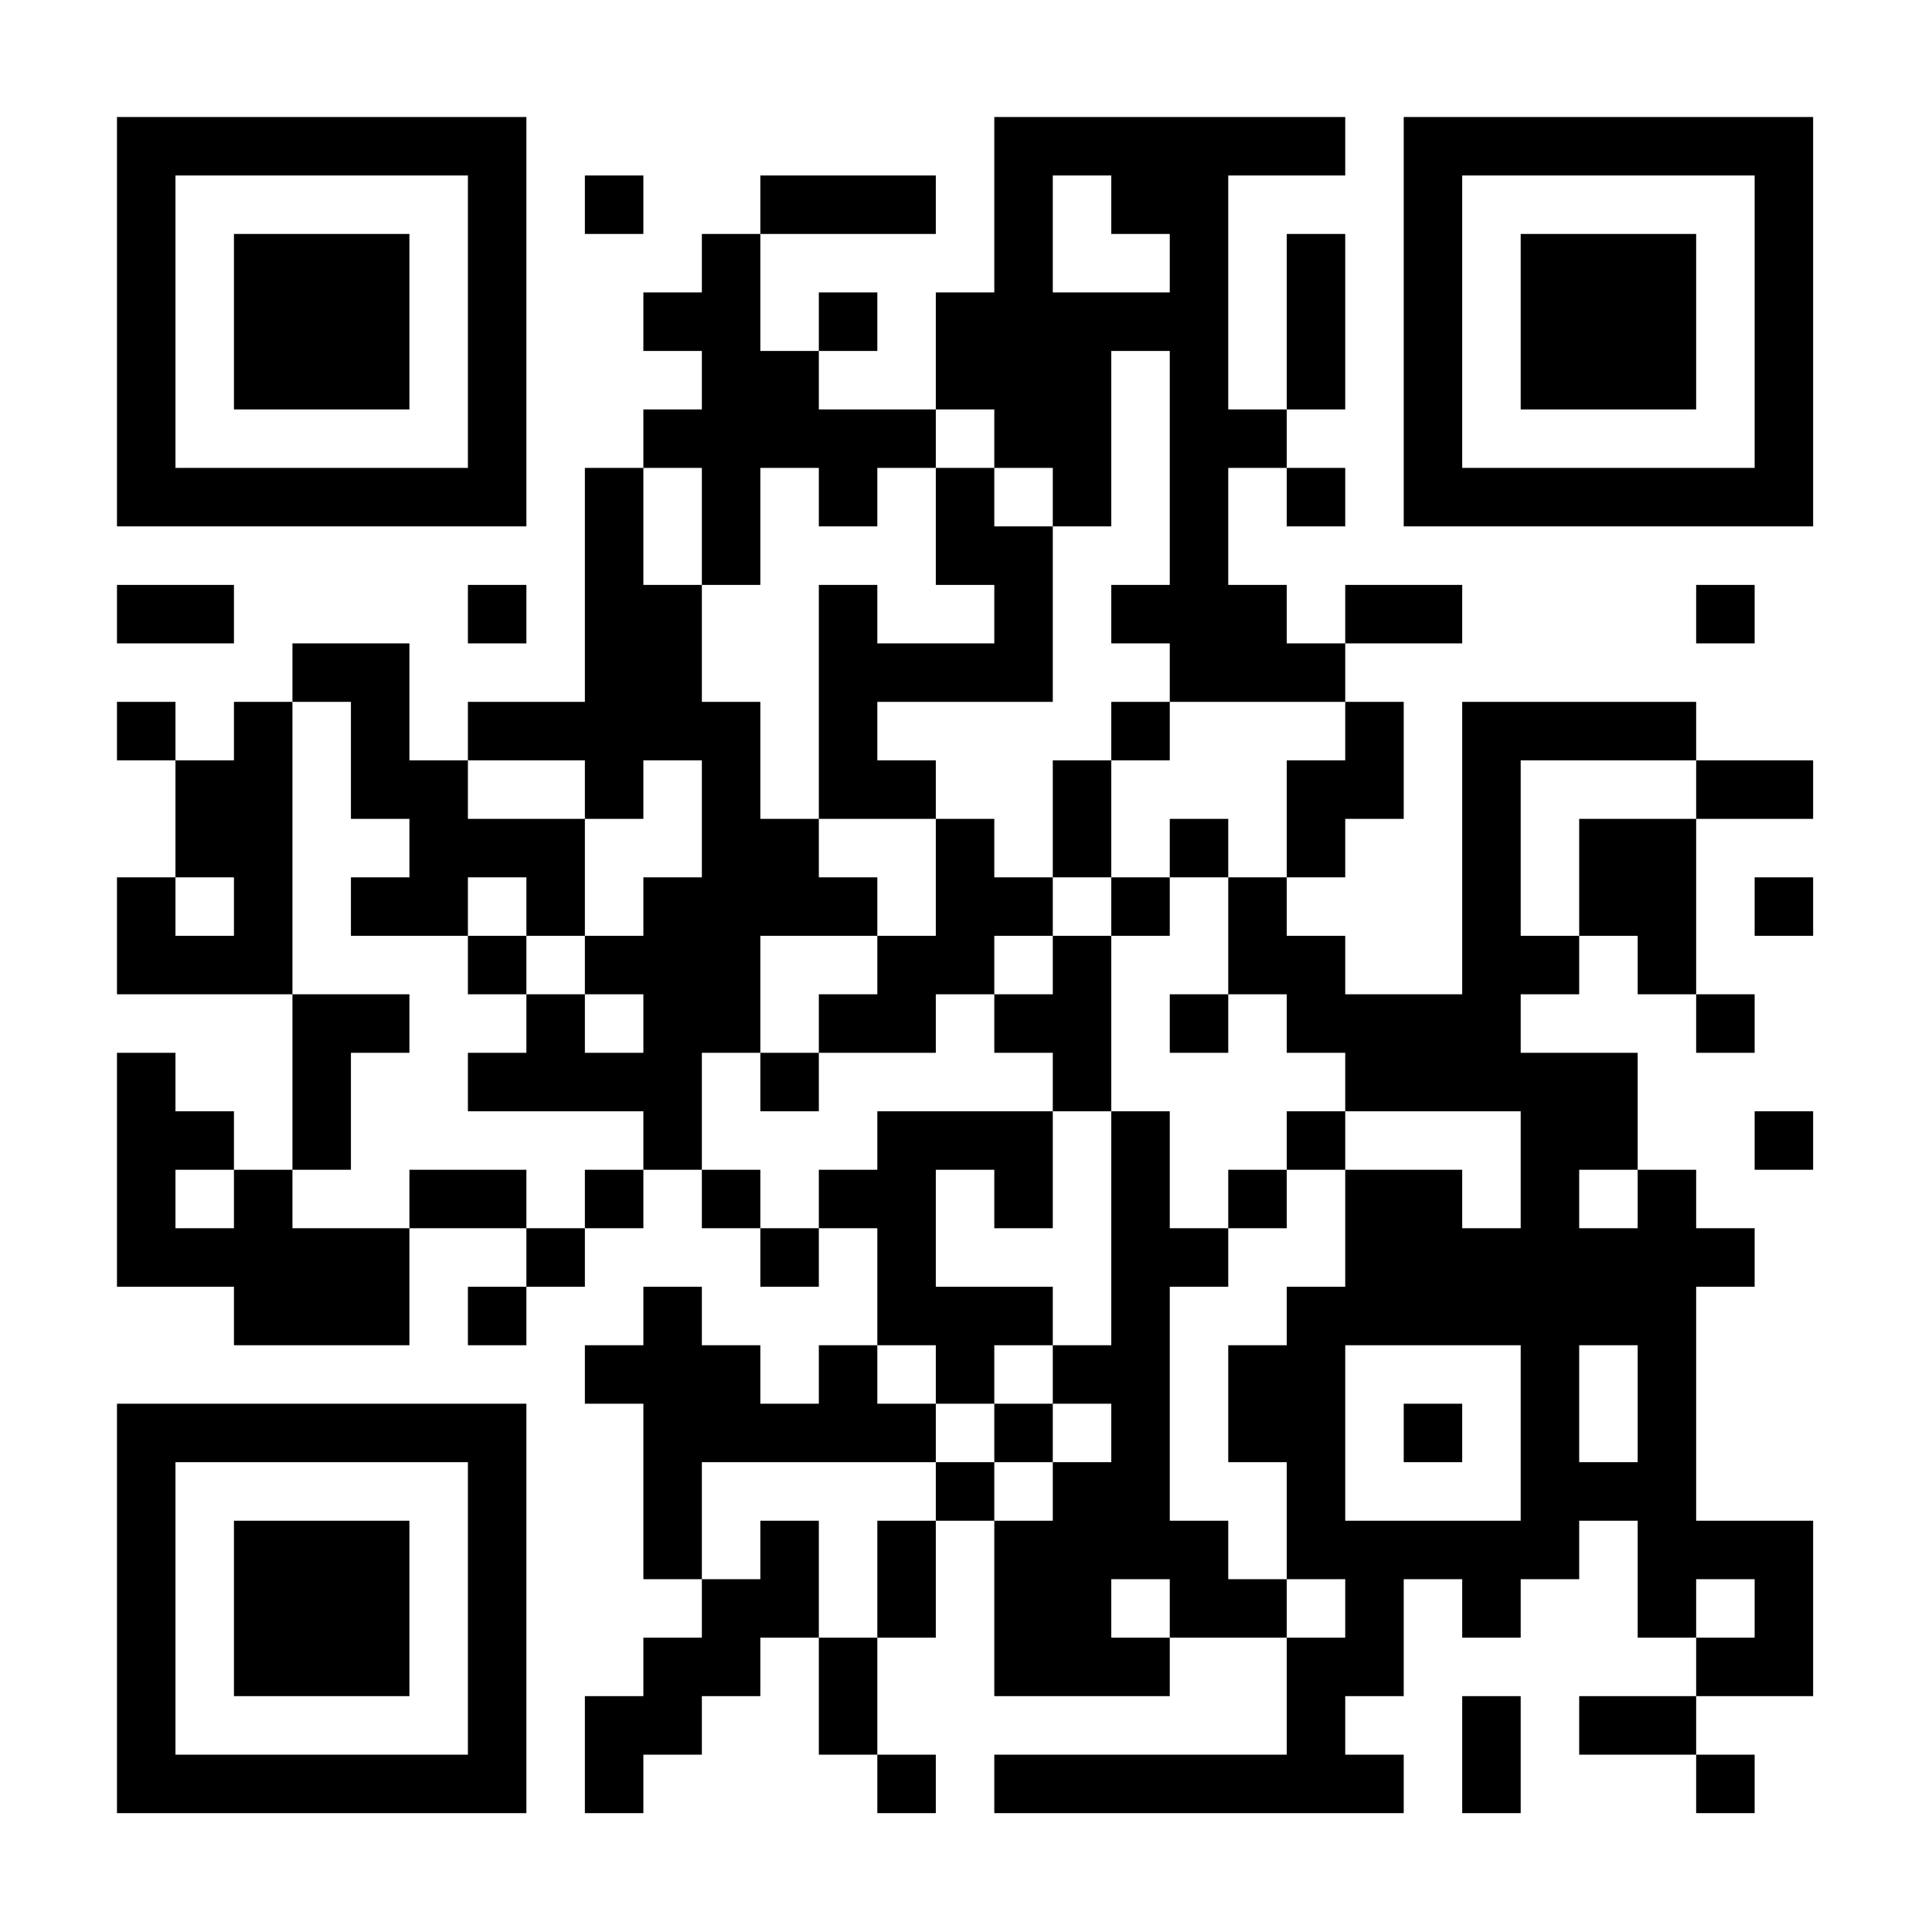 <?xml version="1.0" standalone="no"?>
<svg xmlns="http://www.w3.org/2000/svg" width="1024" height="1024" viewBox="0 0 1024 1024"><rect x="0" y="0" width="1024" height="1024" fill="#808080" stroke="none"/><defs><clipPath id="clip-path-dot-color"><rect x="62" y="310" width="31" height="31" transform="rotate(0,77.5,325.5)"/><rect x="62" y="372" width="31" height="31" transform="rotate(0,77.5,387.5)"/><rect x="62" y="465" width="31" height="31" transform="rotate(0,77.5,480.5)"/><rect x="62" y="496" width="31" height="31" transform="rotate(0,77.5,511.5)"/><rect x="62" y="558" width="31" height="31" transform="rotate(0,77.5,573.5)"/><rect x="62" y="589" width="31" height="31" transform="rotate(0,77.5,604.5)"/><rect x="62" y="620" width="31" height="31" transform="rotate(0,77.5,635.5)"/><rect x="62" y="651" width="31" height="31" transform="rotate(0,77.5,666.5)"/><rect x="93" y="310" width="31" height="31" transform="rotate(0,108.5,325.5)"/><rect x="93" y="403" width="31" height="31" transform="rotate(0,108.5,418.5)"/><rect x="93" y="434" width="31" height="31" transform="rotate(0,108.5,449.5)"/><rect x="93" y="496" width="31" height="31" transform="rotate(0,108.5,511.5)"/><rect x="93" y="589" width="31" height="31" transform="rotate(0,108.5,604.5)"/><rect x="93" y="651" width="31" height="31" transform="rotate(0,108.5,666.5)"/><rect x="124" y="372" width="31" height="31" transform="rotate(0,139.5,387.5)"/><rect x="124" y="403" width="31" height="31" transform="rotate(0,139.5,418.5)"/><rect x="124" y="434" width="31" height="31" transform="rotate(0,139.5,449.5)"/><rect x="124" y="465" width="31" height="31" transform="rotate(0,139.5,480.5)"/><rect x="124" y="496" width="31" height="31" transform="rotate(0,139.5,511.5)"/><rect x="124" y="620" width="31" height="31" transform="rotate(0,139.5,635.5)"/><rect x="124" y="651" width="31" height="31" transform="rotate(0,139.5,666.5)"/><rect x="124" y="682" width="31" height="31" transform="rotate(0,139.5,697.5)"/><rect x="155" y="341" width="31" height="31" transform="rotate(0,170.5,356.5)"/><rect x="155" y="527" width="31" height="31" transform="rotate(0,170.5,542.5)"/><rect x="155" y="558" width="31" height="31" transform="rotate(0,170.5,573.5)"/><rect x="155" y="589" width="31" height="31" transform="rotate(0,170.5,604.5)"/><rect x="155" y="651" width="31" height="31" transform="rotate(0,170.5,666.5)"/><rect x="155" y="682" width="31" height="31" transform="rotate(0,170.5,697.5)"/><rect x="186" y="341" width="31" height="31" transform="rotate(0,201.5,356.5)"/><rect x="186" y="372" width="31" height="31" transform="rotate(0,201.5,387.5)"/><rect x="186" y="403" width="31" height="31" transform="rotate(0,201.5,418.5)"/><rect x="186" y="465" width="31" height="31" transform="rotate(0,201.5,480.5)"/><rect x="186" y="527" width="31" height="31" transform="rotate(0,201.5,542.5)"/><rect x="186" y="651" width="31" height="31" transform="rotate(0,201.5,666.5)"/><rect x="186" y="682" width="31" height="31" transform="rotate(0,201.5,697.5)"/><rect x="217" y="403" width="31" height="31" transform="rotate(0,232.5,418.5)"/><rect x="217" y="434" width="31" height="31" transform="rotate(0,232.5,449.5)"/><rect x="217" y="465" width="31" height="31" transform="rotate(0,232.5,480.5)"/><rect x="217" y="620" width="31" height="31" transform="rotate(0,232.5,635.5)"/><rect x="248" y="310" width="31" height="31" transform="rotate(0,263.5,325.5)"/><rect x="248" y="372" width="31" height="31" transform="rotate(0,263.5,387.5)"/><rect x="248" y="434" width="31" height="31" transform="rotate(0,263.5,449.5)"/><rect x="248" y="496" width="31" height="31" transform="rotate(0,263.5,511.5)"/><rect x="248" y="558" width="31" height="31" transform="rotate(0,263.5,573.5)"/><rect x="248" y="620" width="31" height="31" transform="rotate(0,263.5,635.5)"/><rect x="248" y="682" width="31" height="31" transform="rotate(0,263.5,697.5)"/><rect x="279" y="372" width="31" height="31" transform="rotate(0,294.5,387.5)"/><rect x="279" y="434" width="31" height="31" transform="rotate(0,294.5,449.5)"/><rect x="279" y="465" width="31" height="31" transform="rotate(0,294.5,480.5)"/><rect x="279" y="527" width="31" height="31" transform="rotate(0,294.5,542.5)"/><rect x="279" y="558" width="31" height="31" transform="rotate(0,294.5,573.5)"/><rect x="279" y="651" width="31" height="31" transform="rotate(0,294.5,666.5)"/><rect x="310" y="93" width="31" height="31" transform="rotate(0,325.5,108.5)"/><rect x="310" y="248" width="31" height="31" transform="rotate(0,325.5,263.5)"/><rect x="310" y="279" width="31" height="31" transform="rotate(0,325.5,294.5)"/><rect x="310" y="310" width="31" height="31" transform="rotate(0,325.5,325.5)"/><rect x="310" y="341" width="31" height="31" transform="rotate(0,325.5,356.5)"/><rect x="310" y="372" width="31" height="31" transform="rotate(0,325.5,387.5)"/><rect x="310" y="403" width="31" height="31" transform="rotate(0,325.5,418.5)"/><rect x="310" y="496" width="31" height="31" transform="rotate(0,325.5,511.5)"/><rect x="310" y="558" width="31" height="31" transform="rotate(0,325.5,573.5)"/><rect x="310" y="620" width="31" height="31" transform="rotate(0,325.5,635.5)"/><rect x="310" y="713" width="31" height="31" transform="rotate(0,325.5,728.5)"/><rect x="310" y="899" width="31" height="31" transform="rotate(0,325.5,914.5)"/><rect x="310" y="930" width="31" height="31" transform="rotate(0,325.5,945.5)"/><rect x="341" y="155" width="31" height="31" transform="rotate(0,356.5,170.5)"/><rect x="341" y="217" width="31" height="31" transform="rotate(0,356.5,232.5)"/><rect x="341" y="310" width="31" height="31" transform="rotate(0,356.5,325.5)"/><rect x="341" y="341" width="31" height="31" transform="rotate(0,356.5,356.5)"/><rect x="341" y="372" width="31" height="31" transform="rotate(0,356.5,387.5)"/><rect x="341" y="465" width="31" height="31" transform="rotate(0,356.5,480.5)"/><rect x="341" y="496" width="31" height="31" transform="rotate(0,356.5,511.5)"/><rect x="341" y="527" width="31" height="31" transform="rotate(0,356.5,542.5)"/><rect x="341" y="558" width="31" height="31" transform="rotate(0,356.5,573.5)"/><rect x="341" y="589" width="31" height="31" transform="rotate(0,356.5,604.5)"/><rect x="341" y="682" width="31" height="31" transform="rotate(0,356.5,697.5)"/><rect x="341" y="713" width="31" height="31" transform="rotate(0,356.5,728.5)"/><rect x="341" y="744" width="31" height="31" transform="rotate(0,356.5,759.5)"/><rect x="341" y="775" width="31" height="31" transform="rotate(0,356.5,790.5)"/><rect x="341" y="806" width="31" height="31" transform="rotate(0,356.5,821.5)"/><rect x="341" y="868" width="31" height="31" transform="rotate(0,356.5,883.5)"/><rect x="341" y="899" width="31" height="31" transform="rotate(0,356.5,914.5)"/><rect x="372" y="124" width="31" height="31" transform="rotate(0,387.5,139.5)"/><rect x="372" y="155" width="31" height="31" transform="rotate(0,387.5,170.5)"/><rect x="372" y="186" width="31" height="31" transform="rotate(0,387.5,201.5)"/><rect x="372" y="217" width="31" height="31" transform="rotate(0,387.5,232.5)"/><rect x="372" y="248" width="31" height="31" transform="rotate(0,387.5,263.5)"/><rect x="372" y="279" width="31" height="31" transform="rotate(0,387.5,294.5)"/><rect x="372" y="372" width="31" height="31" transform="rotate(0,387.5,387.5)"/><rect x="372" y="403" width="31" height="31" transform="rotate(0,387.5,418.5)"/><rect x="372" y="434" width="31" height="31" transform="rotate(0,387.5,449.5)"/><rect x="372" y="465" width="31" height="31" transform="rotate(0,387.5,480.5)"/><rect x="372" y="496" width="31" height="31" transform="rotate(0,387.5,511.5)"/><rect x="372" y="527" width="31" height="31" transform="rotate(0,387.5,542.5)"/><rect x="372" y="620" width="31" height="31" transform="rotate(0,387.5,635.5)"/><rect x="372" y="713" width="31" height="31" transform="rotate(0,387.5,728.5)"/><rect x="372" y="744" width="31" height="31" transform="rotate(0,387.5,759.5)"/><rect x="372" y="837" width="31" height="31" transform="rotate(0,387.5,852.5)"/><rect x="372" y="868" width="31" height="31" transform="rotate(0,387.5,883.5)"/><rect x="403" y="93" width="31" height="31" transform="rotate(0,418.5,108.5)"/><rect x="403" y="186" width="31" height="31" transform="rotate(0,418.5,201.5)"/><rect x="403" y="217" width="31" height="31" transform="rotate(0,418.5,232.5)"/><rect x="403" y="434" width="31" height="31" transform="rotate(0,418.5,449.5)"/><rect x="403" y="465" width="31" height="31" transform="rotate(0,418.5,480.5)"/><rect x="403" y="558" width="31" height="31" transform="rotate(0,418.5,573.5)"/><rect x="403" y="651" width="31" height="31" transform="rotate(0,418.5,666.5)"/><rect x="403" y="744" width="31" height="31" transform="rotate(0,418.5,759.5)"/><rect x="403" y="806" width="31" height="31" transform="rotate(0,418.5,821.5)"/><rect x="403" y="837" width="31" height="31" transform="rotate(0,418.5,852.5)"/><rect x="434" y="93" width="31" height="31" transform="rotate(0,449.5,108.5)"/><rect x="434" y="155" width="31" height="31" transform="rotate(0,449.5,170.5)"/><rect x="434" y="217" width="31" height="31" transform="rotate(0,449.5,232.5)"/><rect x="434" y="248" width="31" height="31" transform="rotate(0,449.5,263.5)"/><rect x="434" y="310" width="31" height="31" transform="rotate(0,449.5,325.5)"/><rect x="434" y="341" width="31" height="31" transform="rotate(0,449.5,356.5)"/><rect x="434" y="372" width="31" height="31" transform="rotate(0,449.5,387.5)"/><rect x="434" y="403" width="31" height="31" transform="rotate(0,449.5,418.5)"/><rect x="434" y="465" width="31" height="31" transform="rotate(0,449.5,480.5)"/><rect x="434" y="527" width="31" height="31" transform="rotate(0,449.5,542.5)"/><rect x="434" y="620" width="31" height="31" transform="rotate(0,449.5,635.5)"/><rect x="434" y="713" width="31" height="31" transform="rotate(0,449.5,728.5)"/><rect x="434" y="744" width="31" height="31" transform="rotate(0,449.5,759.5)"/><rect x="434" y="868" width="31" height="31" transform="rotate(0,449.5,883.5)"/><rect x="434" y="899" width="31" height="31" transform="rotate(0,449.5,914.5)"/><rect x="465" y="93" width="31" height="31" transform="rotate(0,480.5,108.5)"/><rect x="465" y="217" width="31" height="31" transform="rotate(0,480.5,232.5)"/><rect x="465" y="341" width="31" height="31" transform="rotate(0,480.5,356.5)"/><rect x="465" y="403" width="31" height="31" transform="rotate(0,480.5,418.5)"/><rect x="465" y="496" width="31" height="31" transform="rotate(0,480.5,511.5)"/><rect x="465" y="527" width="31" height="31" transform="rotate(0,480.5,542.5)"/><rect x="465" y="589" width="31" height="31" transform="rotate(0,480.5,604.5)"/><rect x="465" y="620" width="31" height="31" transform="rotate(0,480.5,635.5)"/><rect x="465" y="651" width="31" height="31" transform="rotate(0,480.5,666.5)"/><rect x="465" y="682" width="31" height="31" transform="rotate(0,480.5,697.5)"/><rect x="465" y="744" width="31" height="31" transform="rotate(0,480.5,759.5)"/><rect x="465" y="806" width="31" height="31" transform="rotate(0,480.5,821.5)"/><rect x="465" y="837" width="31" height="31" transform="rotate(0,480.5,852.5)"/><rect x="465" y="930" width="31" height="31" transform="rotate(0,480.5,945.5)"/><rect x="496" y="155" width="31" height="31" transform="rotate(0,511.5,170.5)"/><rect x="496" y="186" width="31" height="31" transform="rotate(0,511.5,201.5)"/><rect x="496" y="248" width="31" height="31" transform="rotate(0,511.5,263.5)"/><rect x="496" y="279" width="31" height="31" transform="rotate(0,511.5,294.5)"/><rect x="496" y="341" width="31" height="31" transform="rotate(0,511.5,356.5)"/><rect x="496" y="434" width="31" height="31" transform="rotate(0,511.5,449.5)"/><rect x="496" y="465" width="31" height="31" transform="rotate(0,511.5,480.5)"/><rect x="496" y="496" width="31" height="31" transform="rotate(0,511.5,511.5)"/><rect x="496" y="589" width="31" height="31" transform="rotate(0,511.5,604.5)"/><rect x="496" y="682" width="31" height="31" transform="rotate(0,511.5,697.5)"/><rect x="496" y="713" width="31" height="31" transform="rotate(0,511.5,728.5)"/><rect x="496" y="775" width="31" height="31" transform="rotate(0,511.5,790.5)"/><rect x="527" y="62" width="31" height="31" transform="rotate(0,542.5,77.5)"/><rect x="527" y="93" width="31" height="31" transform="rotate(0,542.5,108.5)"/><rect x="527" y="124" width="31" height="31" transform="rotate(0,542.5,139.5)"/><rect x="527" y="155" width="31" height="31" transform="rotate(0,542.5,170.5)"/><rect x="527" y="186" width="31" height="31" transform="rotate(0,542.5,201.5)"/><rect x="527" y="217" width="31" height="31" transform="rotate(0,542.5,232.5)"/><rect x="527" y="279" width="31" height="31" transform="rotate(0,542.5,294.5)"/><rect x="527" y="310" width="31" height="31" transform="rotate(0,542.5,325.5)"/><rect x="527" y="341" width="31" height="31" transform="rotate(0,542.5,356.5)"/><rect x="527" y="465" width="31" height="31" transform="rotate(0,542.5,480.5)"/><rect x="527" y="527" width="31" height="31" transform="rotate(0,542.5,542.5)"/><rect x="527" y="589" width="31" height="31" transform="rotate(0,542.5,604.5)"/><rect x="527" y="620" width="31" height="31" transform="rotate(0,542.5,635.5)"/><rect x="527" y="682" width="31" height="31" transform="rotate(0,542.5,697.5)"/><rect x="527" y="744" width="31" height="31" transform="rotate(0,542.5,759.5)"/><rect x="527" y="806" width="31" height="31" transform="rotate(0,542.5,821.5)"/><rect x="527" y="837" width="31" height="31" transform="rotate(0,542.5,852.5)"/><rect x="527" y="868" width="31" height="31" transform="rotate(0,542.5,883.5)"/><rect x="527" y="930" width="31" height="31" transform="rotate(0,542.5,945.5)"/><rect x="558" y="62" width="31" height="31" transform="rotate(0,573.5,77.5)"/><rect x="558" y="155" width="31" height="31" transform="rotate(0,573.5,170.5)"/><rect x="558" y="186" width="31" height="31" transform="rotate(0,573.5,201.5)"/><rect x="558" y="217" width="31" height="31" transform="rotate(0,573.5,232.5)"/><rect x="558" y="248" width="31" height="31" transform="rotate(0,573.5,263.5)"/><rect x="558" y="403" width="31" height="31" transform="rotate(0,573.5,418.5)"/><rect x="558" y="434" width="31" height="31" transform="rotate(0,573.5,449.5)"/><rect x="558" y="496" width="31" height="31" transform="rotate(0,573.5,511.5)"/><rect x="558" y="527" width="31" height="31" transform="rotate(0,573.5,542.5)"/><rect x="558" y="558" width="31" height="31" transform="rotate(0,573.5,573.5)"/><rect x="558" y="713" width="31" height="31" transform="rotate(0,573.5,728.5)"/><rect x="558" y="775" width="31" height="31" transform="rotate(0,573.5,790.5)"/><rect x="558" y="806" width="31" height="31" transform="rotate(0,573.5,821.5)"/><rect x="558" y="837" width="31" height="31" transform="rotate(0,573.5,852.5)"/><rect x="558" y="868" width="31" height="31" transform="rotate(0,573.5,883.5)"/><rect x="558" y="930" width="31" height="31" transform="rotate(0,573.5,945.5)"/><rect x="589" y="62" width="31" height="31" transform="rotate(0,604.5,77.5)"/><rect x="589" y="93" width="31" height="31" transform="rotate(0,604.5,108.5)"/><rect x="589" y="155" width="31" height="31" transform="rotate(0,604.5,170.5)"/><rect x="589" y="310" width="31" height="31" transform="rotate(0,604.5,325.5)"/><rect x="589" y="372" width="31" height="31" transform="rotate(0,604.5,387.5)"/><rect x="589" y="465" width="31" height="31" transform="rotate(0,604.5,480.5)"/><rect x="589" y="589" width="31" height="31" transform="rotate(0,604.5,604.5)"/><rect x="589" y="620" width="31" height="31" transform="rotate(0,604.5,635.5)"/><rect x="589" y="651" width="31" height="31" transform="rotate(0,604.5,666.5)"/><rect x="589" y="682" width="31" height="31" transform="rotate(0,604.5,697.5)"/><rect x="589" y="713" width="31" height="31" transform="rotate(0,604.5,728.5)"/><rect x="589" y="744" width="31" height="31" transform="rotate(0,604.5,759.5)"/><rect x="589" y="775" width="31" height="31" transform="rotate(0,604.5,790.5)"/><rect x="589" y="806" width="31" height="31" transform="rotate(0,604.5,821.5)"/><rect x="589" y="868" width="31" height="31" transform="rotate(0,604.5,883.5)"/><rect x="589" y="930" width="31" height="31" transform="rotate(0,604.5,945.5)"/><rect x="620" y="62" width="31" height="31" transform="rotate(0,635.5,77.5)"/><rect x="620" y="93" width="31" height="31" transform="rotate(0,635.5,108.5)"/><rect x="620" y="124" width="31" height="31" transform="rotate(0,635.5,139.5)"/><rect x="620" y="155" width="31" height="31" transform="rotate(0,635.5,170.5)"/><rect x="620" y="186" width="31" height="31" transform="rotate(0,635.5,201.5)"/><rect x="620" y="217" width="31" height="31" transform="rotate(0,635.5,232.5)"/><rect x="620" y="248" width="31" height="31" transform="rotate(0,635.5,263.5)"/><rect x="620" y="279" width="31" height="31" transform="rotate(0,635.5,294.5)"/><rect x="620" y="310" width="31" height="31" transform="rotate(0,635.5,325.5)"/><rect x="620" y="341" width="31" height="31" transform="rotate(0,635.5,356.5)"/><rect x="620" y="434" width="31" height="31" transform="rotate(0,635.5,449.5)"/><rect x="620" y="527" width="31" height="31" transform="rotate(0,635.5,542.5)"/><rect x="620" y="651" width="31" height="31" transform="rotate(0,635.5,666.5)"/><rect x="620" y="806" width="31" height="31" transform="rotate(0,635.5,821.5)"/><rect x="620" y="837" width="31" height="31" transform="rotate(0,635.5,852.5)"/><rect x="620" y="930" width="31" height="31" transform="rotate(0,635.5,945.5)"/><rect x="651" y="62" width="31" height="31" transform="rotate(0,666.5,77.5)"/><rect x="651" y="217" width="31" height="31" transform="rotate(0,666.5,232.5)"/><rect x="651" y="310" width="31" height="31" transform="rotate(0,666.5,325.5)"/><rect x="651" y="341" width="31" height="31" transform="rotate(0,666.5,356.5)"/><rect x="651" y="465" width="31" height="31" transform="rotate(0,666.5,480.5)"/><rect x="651" y="496" width="31" height="31" transform="rotate(0,666.5,511.5)"/><rect x="651" y="620" width="31" height="31" transform="rotate(0,666.5,635.5)"/><rect x="651" y="713" width="31" height="31" transform="rotate(0,666.5,728.5)"/><rect x="651" y="744" width="31" height="31" transform="rotate(0,666.5,759.5)"/><rect x="651" y="837" width="31" height="31" transform="rotate(0,666.5,852.5)"/><rect x="651" y="930" width="31" height="31" transform="rotate(0,666.5,945.5)"/><rect x="682" y="62" width="31" height="31" transform="rotate(0,697.5,77.5)"/><rect x="682" y="124" width="31" height="31" transform="rotate(0,697.5,139.5)"/><rect x="682" y="155" width="31" height="31" transform="rotate(0,697.5,170.5)"/><rect x="682" y="186" width="31" height="31" transform="rotate(0,697.5,201.5)"/><rect x="682" y="248" width="31" height="31" transform="rotate(0,697.5,263.5)"/><rect x="682" y="341" width="31" height="31" transform="rotate(0,697.5,356.5)"/><rect x="682" y="403" width="31" height="31" transform="rotate(0,697.5,418.5)"/><rect x="682" y="434" width="31" height="31" transform="rotate(0,697.5,449.5)"/><rect x="682" y="496" width="31" height="31" transform="rotate(0,697.5,511.5)"/><rect x="682" y="527" width="31" height="31" transform="rotate(0,697.5,542.5)"/><rect x="682" y="589" width="31" height="31" transform="rotate(0,697.5,604.5)"/><rect x="682" y="682" width="31" height="31" transform="rotate(0,697.5,697.5)"/><rect x="682" y="713" width="31" height="31" transform="rotate(0,697.5,728.5)"/><rect x="682" y="744" width="31" height="31" transform="rotate(0,697.5,759.5)"/><rect x="682" y="775" width="31" height="31" transform="rotate(0,697.5,790.5)"/><rect x="682" y="806" width="31" height="31" transform="rotate(0,697.5,821.5)"/><rect x="682" y="868" width="31" height="31" transform="rotate(0,697.5,883.5)"/><rect x="682" y="899" width="31" height="31" transform="rotate(0,697.5,914.5)"/><rect x="682" y="930" width="31" height="31" transform="rotate(0,697.5,945.5)"/><rect x="713" y="310" width="31" height="31" transform="rotate(0,728.5,325.5)"/><rect x="713" y="372" width="31" height="31" transform="rotate(0,728.5,387.5)"/><rect x="713" y="403" width="31" height="31" transform="rotate(0,728.5,418.5)"/><rect x="713" y="527" width="31" height="31" transform="rotate(0,728.5,542.5)"/><rect x="713" y="558" width="31" height="31" transform="rotate(0,728.5,573.5)"/><rect x="713" y="620" width="31" height="31" transform="rotate(0,728.5,635.5)"/><rect x="713" y="651" width="31" height="31" transform="rotate(0,728.5,666.5)"/><rect x="713" y="682" width="31" height="31" transform="rotate(0,728.5,697.5)"/><rect x="713" y="806" width="31" height="31" transform="rotate(0,728.5,821.5)"/><rect x="713" y="837" width="31" height="31" transform="rotate(0,728.5,852.5)"/><rect x="713" y="868" width="31" height="31" transform="rotate(0,728.5,883.5)"/><rect x="713" y="930" width="31" height="31" transform="rotate(0,728.5,945.5)"/><rect x="744" y="310" width="31" height="31" transform="rotate(0,759.5,325.5)"/><rect x="744" y="527" width="31" height="31" transform="rotate(0,759.5,542.5)"/><rect x="744" y="558" width="31" height="31" transform="rotate(0,759.5,573.5)"/><rect x="744" y="620" width="31" height="31" transform="rotate(0,759.5,635.5)"/><rect x="744" y="651" width="31" height="31" transform="rotate(0,759.5,666.5)"/><rect x="744" y="682" width="31" height="31" transform="rotate(0,759.5,697.5)"/><rect x="744" y="744" width="31" height="31" transform="rotate(0,759.5,759.5)"/><rect x="744" y="806" width="31" height="31" transform="rotate(0,759.5,821.5)"/><rect x="775" y="372" width="31" height="31" transform="rotate(0,790.5,387.5)"/><rect x="775" y="403" width="31" height="31" transform="rotate(0,790.5,418.5)"/><rect x="775" y="434" width="31" height="31" transform="rotate(0,790.5,449.5)"/><rect x="775" y="465" width="31" height="31" transform="rotate(0,790.5,480.5)"/><rect x="775" y="496" width="31" height="31" transform="rotate(0,790.5,511.5)"/><rect x="775" y="527" width="31" height="31" transform="rotate(0,790.5,542.5)"/><rect x="775" y="558" width="31" height="31" transform="rotate(0,790.5,573.5)"/><rect x="775" y="651" width="31" height="31" transform="rotate(0,790.5,666.5)"/><rect x="775" y="682" width="31" height="31" transform="rotate(0,790.5,697.5)"/><rect x="775" y="806" width="31" height="31" transform="rotate(0,790.5,821.5)"/><rect x="775" y="837" width="31" height="31" transform="rotate(0,790.5,852.5)"/><rect x="775" y="899" width="31" height="31" transform="rotate(0,790.5,914.5)"/><rect x="775" y="930" width="31" height="31" transform="rotate(0,790.5,945.5)"/><rect x="806" y="372" width="31" height="31" transform="rotate(0,821.5,387.5)"/><rect x="806" y="496" width="31" height="31" transform="rotate(0,821.5,511.5)"/><rect x="806" y="558" width="31" height="31" transform="rotate(0,821.5,573.5)"/><rect x="806" y="589" width="31" height="31" transform="rotate(0,821.5,604.5)"/><rect x="806" y="620" width="31" height="31" transform="rotate(0,821.5,635.5)"/><rect x="806" y="651" width="31" height="31" transform="rotate(0,821.5,666.5)"/><rect x="806" y="682" width="31" height="31" transform="rotate(0,821.5,697.5)"/><rect x="806" y="713" width="31" height="31" transform="rotate(0,821.5,728.5)"/><rect x="806" y="744" width="31" height="31" transform="rotate(0,821.5,759.5)"/><rect x="806" y="775" width="31" height="31" transform="rotate(0,821.5,790.5)"/><rect x="806" y="806" width="31" height="31" transform="rotate(0,821.5,821.5)"/><rect x="837" y="372" width="31" height="31" transform="rotate(0,852.5,387.5)"/><rect x="837" y="434" width="31" height="31" transform="rotate(0,852.5,449.5)"/><rect x="837" y="465" width="31" height="31" transform="rotate(0,852.5,480.5)"/><rect x="837" y="558" width="31" height="31" transform="rotate(0,852.5,573.5)"/><rect x="837" y="589" width="31" height="31" transform="rotate(0,852.5,604.5)"/><rect x="837" y="651" width="31" height="31" transform="rotate(0,852.5,666.5)"/><rect x="837" y="682" width="31" height="31" transform="rotate(0,852.5,697.5)"/><rect x="837" y="775" width="31" height="31" transform="rotate(0,852.5,790.5)"/><rect x="837" y="899" width="31" height="31" transform="rotate(0,852.5,914.5)"/><rect x="868" y="372" width="31" height="31" transform="rotate(0,883.5,387.5)"/><rect x="868" y="434" width="31" height="31" transform="rotate(0,883.5,449.5)"/><rect x="868" y="465" width="31" height="31" transform="rotate(0,883.5,480.5)"/><rect x="868" y="496" width="31" height="31" transform="rotate(0,883.5,511.5)"/><rect x="868" y="620" width="31" height="31" transform="rotate(0,883.5,635.5)"/><rect x="868" y="651" width="31" height="31" transform="rotate(0,883.5,666.5)"/><rect x="868" y="682" width="31" height="31" transform="rotate(0,883.5,697.5)"/><rect x="868" y="713" width="31" height="31" transform="rotate(0,883.5,728.5)"/><rect x="868" y="744" width="31" height="31" transform="rotate(0,883.5,759.5)"/><rect x="868" y="775" width="31" height="31" transform="rotate(0,883.5,790.5)"/><rect x="868" y="806" width="31" height="31" transform="rotate(0,883.5,821.5)"/><rect x="868" y="837" width="31" height="31" transform="rotate(0,883.5,852.5)"/><rect x="868" y="899" width="31" height="31" transform="rotate(0,883.5,914.5)"/><rect x="899" y="310" width="31" height="31" transform="rotate(0,914.5,325.5)"/><rect x="899" y="403" width="31" height="31" transform="rotate(0,914.5,418.5)"/><rect x="899" y="527" width="31" height="31" transform="rotate(0,914.5,542.5)"/><rect x="899" y="651" width="31" height="31" transform="rotate(0,914.5,666.5)"/><rect x="899" y="806" width="31" height="31" transform="rotate(0,914.5,821.5)"/><rect x="899" y="868" width="31" height="31" transform="rotate(0,914.5,883.5)"/><rect x="899" y="930" width="31" height="31" transform="rotate(0,914.5,945.5)"/><rect x="930" y="403" width="31" height="31" transform="rotate(0,945.5,418.5)"/><rect x="930" y="465" width="31" height="31" transform="rotate(0,945.5,480.5)"/><rect x="930" y="589" width="31" height="31" transform="rotate(0,945.5,604.5)"/><rect x="930" y="806" width="31" height="31" transform="rotate(0,945.5,821.5)"/><rect x="930" y="837" width="31" height="31" transform="rotate(0,945.5,852.5)"/><rect x="930" y="868" width="31" height="31" transform="rotate(0,945.5,883.5)"/></clipPath><clipPath id="clip-path-corners-square-color-0-0"><rect x="62" y="62" width="31" height="31" transform="rotate(0,77.5,77.5)"/><rect x="62" y="93" width="31" height="31" transform="rotate(0,77.5,108.5)"/><rect x="62" y="124" width="31" height="31" transform="rotate(0,77.5,139.5)"/><rect x="62" y="155" width="31" height="31" transform="rotate(0,77.5,170.5)"/><rect x="62" y="186" width="31" height="31" transform="rotate(0,77.5,201.5)"/><rect x="62" y="217" width="31" height="31" transform="rotate(0,77.5,232.5)"/><rect x="62" y="248" width="31" height="31" transform="rotate(0,77.5,263.5)"/><rect x="93" y="62" width="31" height="31" transform="rotate(0,108.5,77.5)"/><rect x="93" y="248" width="31" height="31" transform="rotate(0,108.5,263.5)"/><rect x="124" y="62" width="31" height="31" transform="rotate(0,139.5,77.5)"/><rect x="124" y="248" width="31" height="31" transform="rotate(0,139.5,263.5)"/><rect x="155" y="62" width="31" height="31" transform="rotate(0,170.5,77.5)"/><rect x="155" y="248" width="31" height="31" transform="rotate(0,170.5,263.5)"/><rect x="186" y="62" width="31" height="31" transform="rotate(0,201.5,77.5)"/><rect x="186" y="248" width="31" height="31" transform="rotate(0,201.5,263.5)"/><rect x="217" y="62" width="31" height="31" transform="rotate(0,232.5,77.5)"/><rect x="217" y="248" width="31" height="31" transform="rotate(0,232.5,263.5)"/><rect x="248" y="62" width="31" height="31" transform="rotate(0,263.5,77.5)"/><rect x="248" y="93" width="31" height="31" transform="rotate(0,263.5,108.5)"/><rect x="248" y="124" width="31" height="31" transform="rotate(0,263.5,139.5)"/><rect x="248" y="155" width="31" height="31" transform="rotate(0,263.5,170.5)"/><rect x="248" y="186" width="31" height="31" transform="rotate(0,263.5,201.5)"/><rect x="248" y="217" width="31" height="31" transform="rotate(0,263.5,232.5)"/><rect x="248" y="248" width="31" height="31" transform="rotate(0,263.5,263.5)"/></clipPath><clipPath id="clip-path-corners-dot-color-0-0"><rect x="124" y="124" width="31" height="31" transform="rotate(0,139.5,139.5)"/><rect x="124" y="155" width="31" height="31" transform="rotate(0,139.5,170.5)"/><rect x="124" y="186" width="31" height="31" transform="rotate(0,139.5,201.5)"/><rect x="155" y="124" width="31" height="31" transform="rotate(0,170.5,139.5)"/><rect x="155" y="155" width="31" height="31" transform="rotate(0,170.5,170.5)"/><rect x="155" y="186" width="31" height="31" transform="rotate(0,170.5,201.5)"/><rect x="186" y="124" width="31" height="31" transform="rotate(0,201.5,139.5)"/><rect x="186" y="155" width="31" height="31" transform="rotate(0,201.5,170.5)"/><rect x="186" y="186" width="31" height="31" transform="rotate(0,201.5,201.5)"/></clipPath><clipPath id="clip-path-corners-square-color-1-0"><rect x="744" y="62" width="31" height="31" transform="rotate(0,759.5,77.5)"/><rect x="744" y="93" width="31" height="31" transform="rotate(0,759.5,108.5)"/><rect x="744" y="124" width="31" height="31" transform="rotate(0,759.5,139.5)"/><rect x="744" y="155" width="31" height="31" transform="rotate(0,759.5,170.5)"/><rect x="744" y="186" width="31" height="31" transform="rotate(0,759.5,201.5)"/><rect x="744" y="217" width="31" height="31" transform="rotate(0,759.5,232.5)"/><rect x="744" y="248" width="31" height="31" transform="rotate(0,759.5,263.5)"/><rect x="775" y="62" width="31" height="31" transform="rotate(0,790.5,77.5)"/><rect x="775" y="248" width="31" height="31" transform="rotate(0,790.5,263.5)"/><rect x="806" y="62" width="31" height="31" transform="rotate(0,821.5,77.5)"/><rect x="806" y="248" width="31" height="31" transform="rotate(0,821.5,263.5)"/><rect x="837" y="62" width="31" height="31" transform="rotate(0,852.5,77.5)"/><rect x="837" y="248" width="31" height="31" transform="rotate(0,852.5,263.5)"/><rect x="868" y="62" width="31" height="31" transform="rotate(0,883.5,77.5)"/><rect x="868" y="248" width="31" height="31" transform="rotate(0,883.5,263.5)"/><rect x="899" y="62" width="31" height="31" transform="rotate(0,914.5,77.5)"/><rect x="899" y="248" width="31" height="31" transform="rotate(0,914.5,263.5)"/><rect x="930" y="62" width="31" height="31" transform="rotate(0,945.5,77.5)"/><rect x="930" y="93" width="31" height="31" transform="rotate(0,945.5,108.5)"/><rect x="930" y="124" width="31" height="31" transform="rotate(0,945.5,139.5)"/><rect x="930" y="155" width="31" height="31" transform="rotate(0,945.5,170.5)"/><rect x="930" y="186" width="31" height="31" transform="rotate(0,945.5,201.5)"/><rect x="930" y="217" width="31" height="31" transform="rotate(0,945.5,232.5)"/><rect x="930" y="248" width="31" height="31" transform="rotate(0,945.5,263.5)"/></clipPath><clipPath id="clip-path-corners-dot-color-1-0"><rect x="806" y="124" width="31" height="31" transform="rotate(0,821.5,139.5)"/><rect x="806" y="155" width="31" height="31" transform="rotate(0,821.5,170.5)"/><rect x="806" y="186" width="31" height="31" transform="rotate(0,821.5,201.5)"/><rect x="837" y="124" width="31" height="31" transform="rotate(0,852.5,139.5)"/><rect x="837" y="155" width="31" height="31" transform="rotate(0,852.5,170.5)"/><rect x="837" y="186" width="31" height="31" transform="rotate(0,852.5,201.5)"/><rect x="868" y="124" width="31" height="31" transform="rotate(0,883.5,139.5)"/><rect x="868" y="155" width="31" height="31" transform="rotate(0,883.5,170.5)"/><rect x="868" y="186" width="31" height="31" transform="rotate(0,883.5,201.5)"/></clipPath><clipPath id="clip-path-corners-square-color-0-1"><rect x="62" y="744" width="31" height="31" transform="rotate(0,77.5,759.5)"/><rect x="62" y="775" width="31" height="31" transform="rotate(0,77.5,790.5)"/><rect x="62" y="806" width="31" height="31" transform="rotate(0,77.5,821.5)"/><rect x="62" y="837" width="31" height="31" transform="rotate(0,77.5,852.5)"/><rect x="62" y="868" width="31" height="31" transform="rotate(0,77.5,883.5)"/><rect x="62" y="899" width="31" height="31" transform="rotate(0,77.5,914.5)"/><rect x="62" y="930" width="31" height="31" transform="rotate(0,77.5,945.5)"/><rect x="93" y="744" width="31" height="31" transform="rotate(0,108.5,759.5)"/><rect x="93" y="930" width="31" height="31" transform="rotate(0,108.5,945.5)"/><rect x="124" y="744" width="31" height="31" transform="rotate(0,139.5,759.5)"/><rect x="124" y="930" width="31" height="31" transform="rotate(0,139.5,945.5)"/><rect x="155" y="744" width="31" height="31" transform="rotate(0,170.5,759.5)"/><rect x="155" y="930" width="31" height="31" transform="rotate(0,170.5,945.5)"/><rect x="186" y="744" width="31" height="31" transform="rotate(0,201.5,759.5)"/><rect x="186" y="930" width="31" height="31" transform="rotate(0,201.5,945.5)"/><rect x="217" y="744" width="31" height="31" transform="rotate(0,232.5,759.5)"/><rect x="217" y="930" width="31" height="31" transform="rotate(0,232.5,945.5)"/><rect x="248" y="744" width="31" height="31" transform="rotate(0,263.5,759.5)"/><rect x="248" y="775" width="31" height="31" transform="rotate(0,263.5,790.5)"/><rect x="248" y="806" width="31" height="31" transform="rotate(0,263.5,821.5)"/><rect x="248" y="837" width="31" height="31" transform="rotate(0,263.5,852.5)"/><rect x="248" y="868" width="31" height="31" transform="rotate(0,263.5,883.5)"/><rect x="248" y="899" width="31" height="31" transform="rotate(0,263.5,914.5)"/><rect x="248" y="930" width="31" height="31" transform="rotate(0,263.5,945.5)"/></clipPath><clipPath id="clip-path-corners-dot-color-0-1"><rect x="124" y="806" width="31" height="31" transform="rotate(0,139.5,821.5)"/><rect x="124" y="837" width="31" height="31" transform="rotate(0,139.5,852.5)"/><rect x="124" y="868" width="31" height="31" transform="rotate(0,139.5,883.5)"/><rect x="155" y="806" width="31" height="31" transform="rotate(0,170.5,821.5)"/><rect x="155" y="837" width="31" height="31" transform="rotate(0,170.5,852.5)"/><rect x="155" y="868" width="31" height="31" transform="rotate(0,170.5,883.5)"/><rect x="186" y="806" width="31" height="31" transform="rotate(0,201.5,821.5)"/><rect x="186" y="837" width="31" height="31" transform="rotate(0,201.5,852.5)"/><rect x="186" y="868" width="31" height="31" transform="rotate(0,201.5,883.5)"/></clipPath></defs><rect x="0" y="0" height="1024" width="1024" clip-path="url('#clip-path-background-color')" fill="#ffffff"/><rect x="62" y="62" height="899" width="899" clip-path="url('#clip-path-dot-color')" fill="#000000"/><rect x="62" y="62" height="217" width="217" clip-path="url('#clip-path-corners-square-color-0-0')" fill="#000000"/><rect x="124" y="124" height="93" width="93" clip-path="url('#clip-path-corners-dot-color-0-0')" fill="#000000"/><rect x="744" y="62" height="217" width="217" clip-path="url('#clip-path-corners-square-color-1-0')" fill="#000000"/><rect x="806" y="124" height="93" width="93" clip-path="url('#clip-path-corners-dot-color-1-0')" fill="#000000"/><rect x="62" y="744" height="217" width="217" clip-path="url('#clip-path-corners-square-color-0-1')" fill="#000000"/><rect x="124" y="806" height="93" width="93" clip-path="url('#clip-path-corners-dot-color-0-1')" fill="#000000"/></svg>